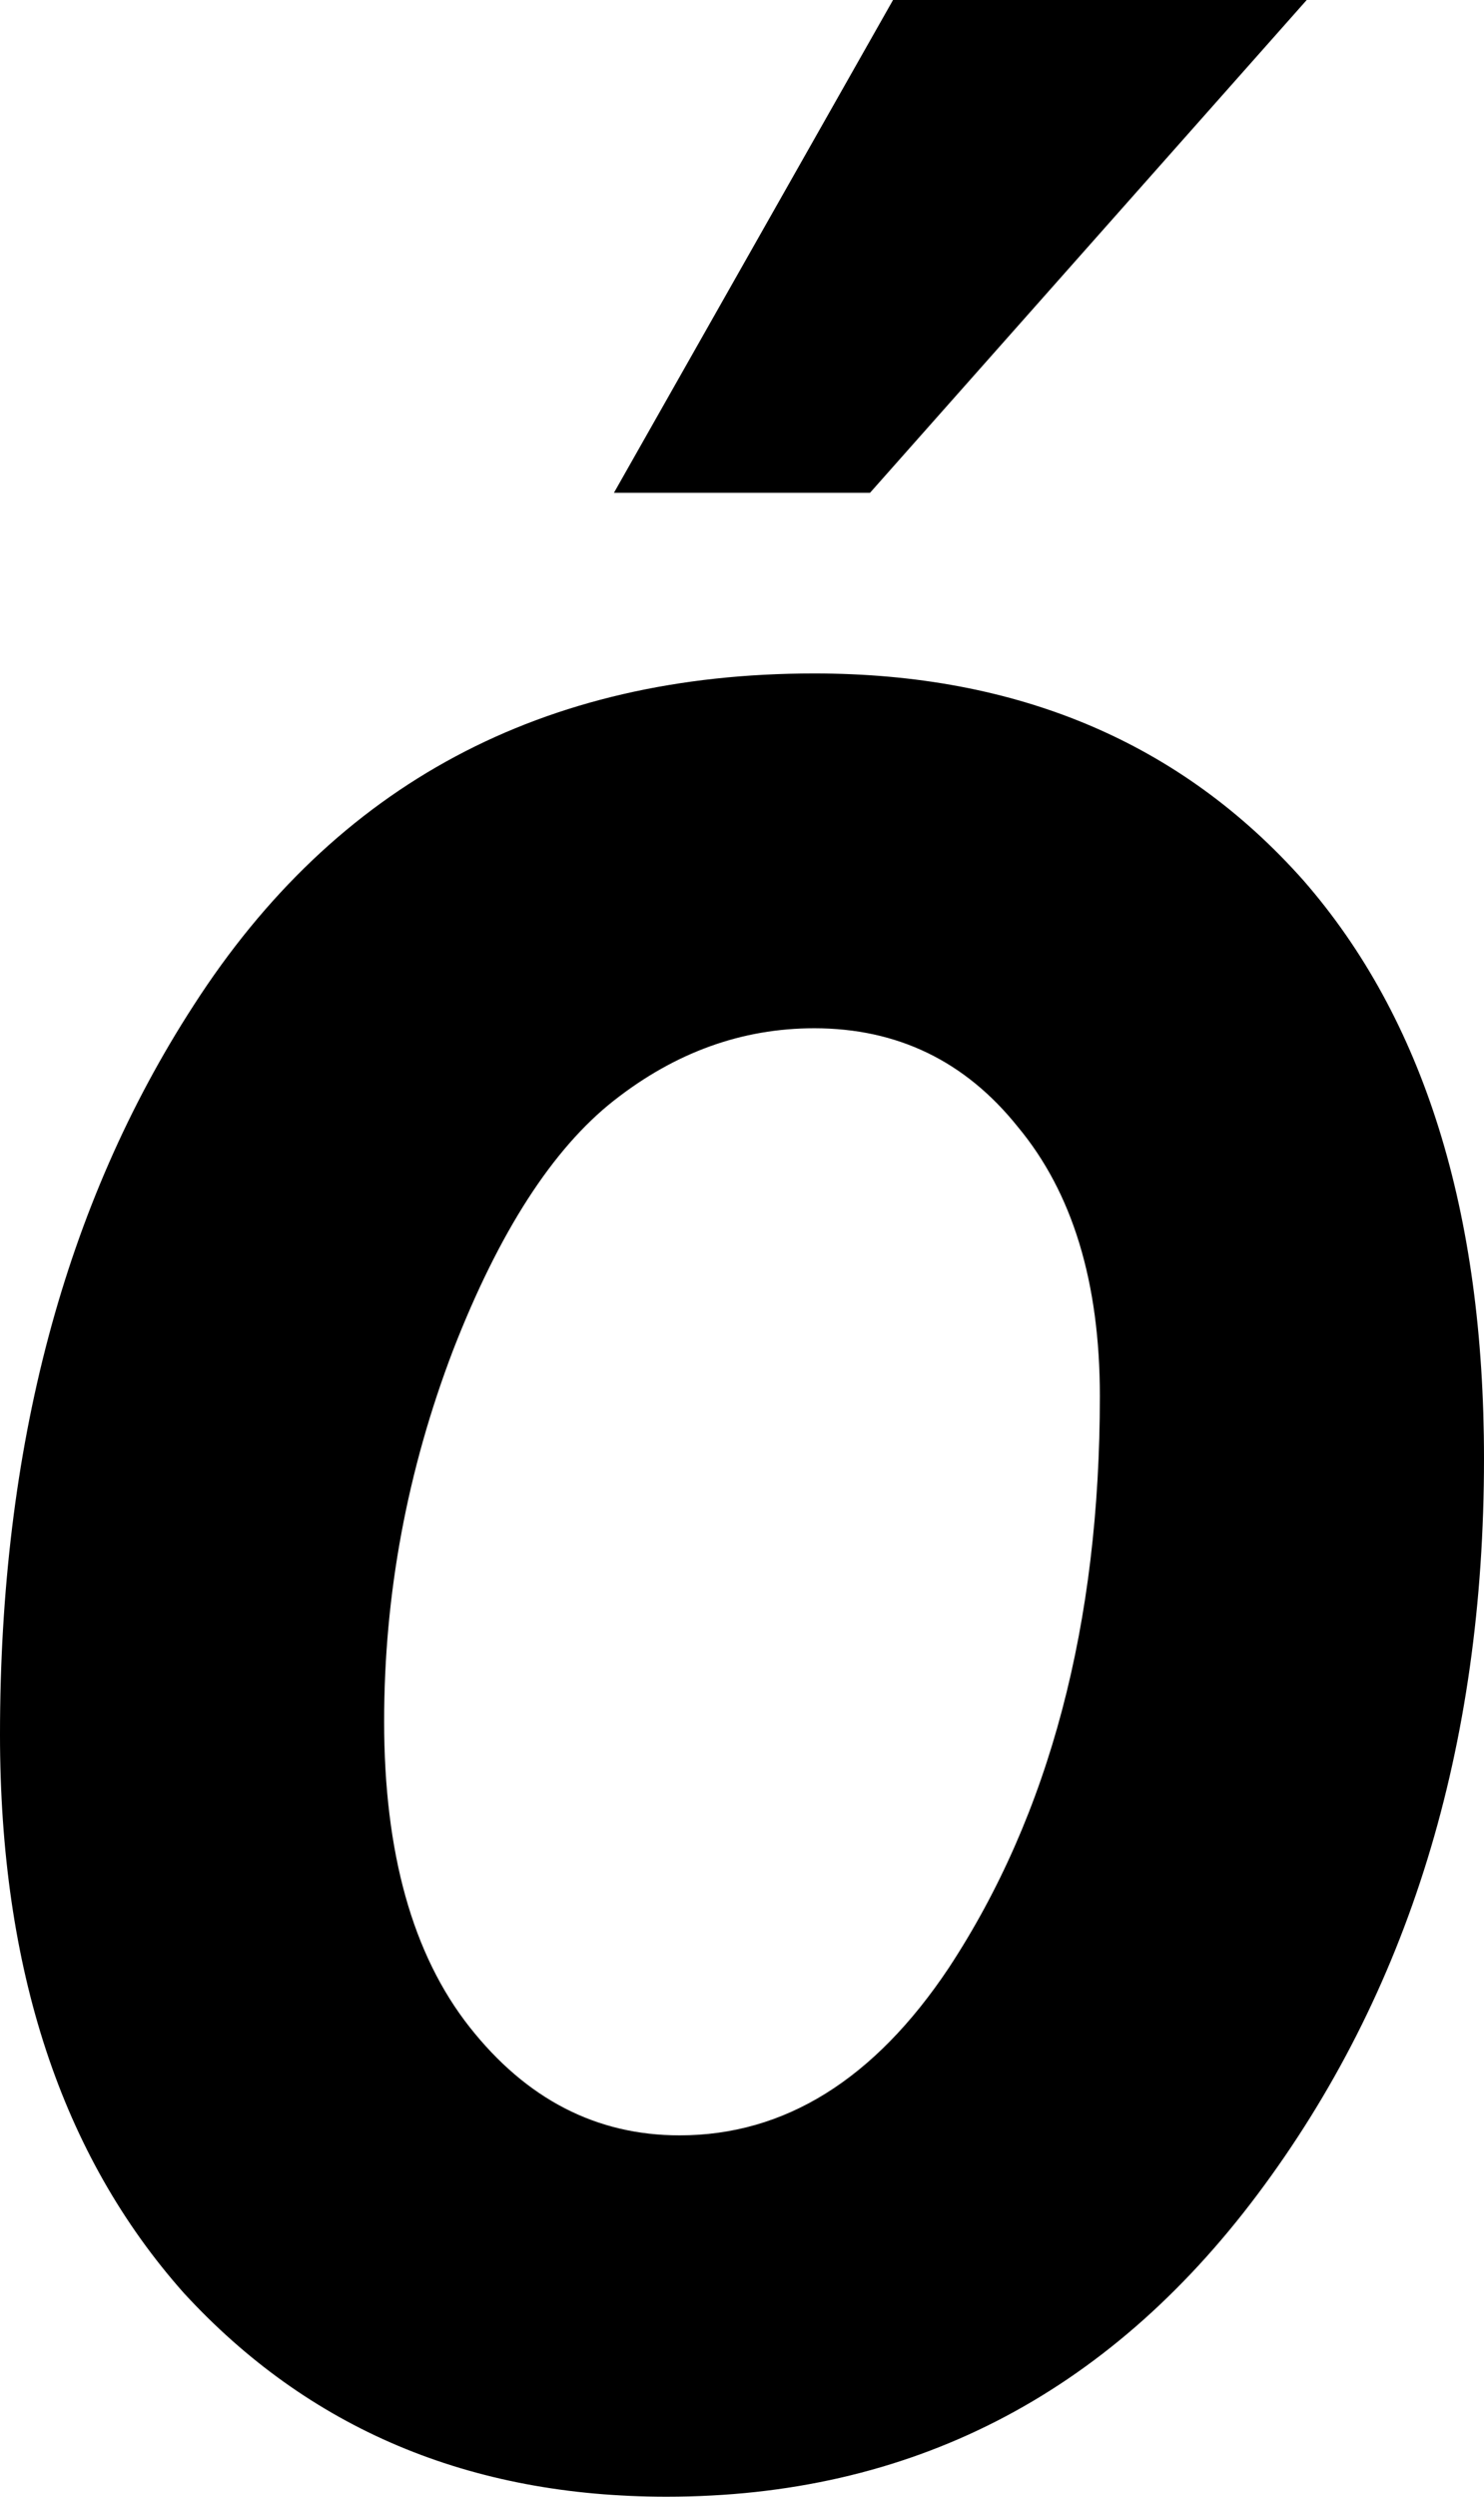 <?xml version="1.0" encoding="UTF-8" standalone="no"?>
<svg xmlns:xlink="http://www.w3.org/1999/xlink" height="38.0px" width="22.6px" xmlns="http://www.w3.org/2000/svg">
  <g transform="matrix(1.0, 0.0, 0.0, 1.0, -2.6, 37.4)">
    <path d="M2.6 -11.0 Q2.6 -5.65 5.4 -2.5 8.25 0.6 12.75 0.6 18.3 0.6 21.75 -4.0 25.2 -8.6 25.2 -15.2 25.2 -20.85 22.45 -24.0 19.65 -27.15 15.0 -27.15 8.8 -27.15 5.55 -22.1 2.6 -17.55 2.6 -11.0 M18.1 -20.25 Q19.35 -18.75 19.35 -16.15 19.35 -10.95 17.05 -7.45 15.35 -4.9 12.95 -4.9 11.05 -4.9 9.75 -6.55 8.45 -8.2 8.45 -11.2 8.45 -14.1 9.5 -16.85 10.55 -19.55 11.95 -20.65 13.35 -21.75 15.0 -21.75 16.9 -21.75 18.1 -20.25 M11.95 -29.9 L15.85 -29.9 22.5 -37.4 16.2 -37.4 11.95 -29.9" fill="#000000" fill-rule="evenodd" stroke="none"/>
  </g>
</svg>
